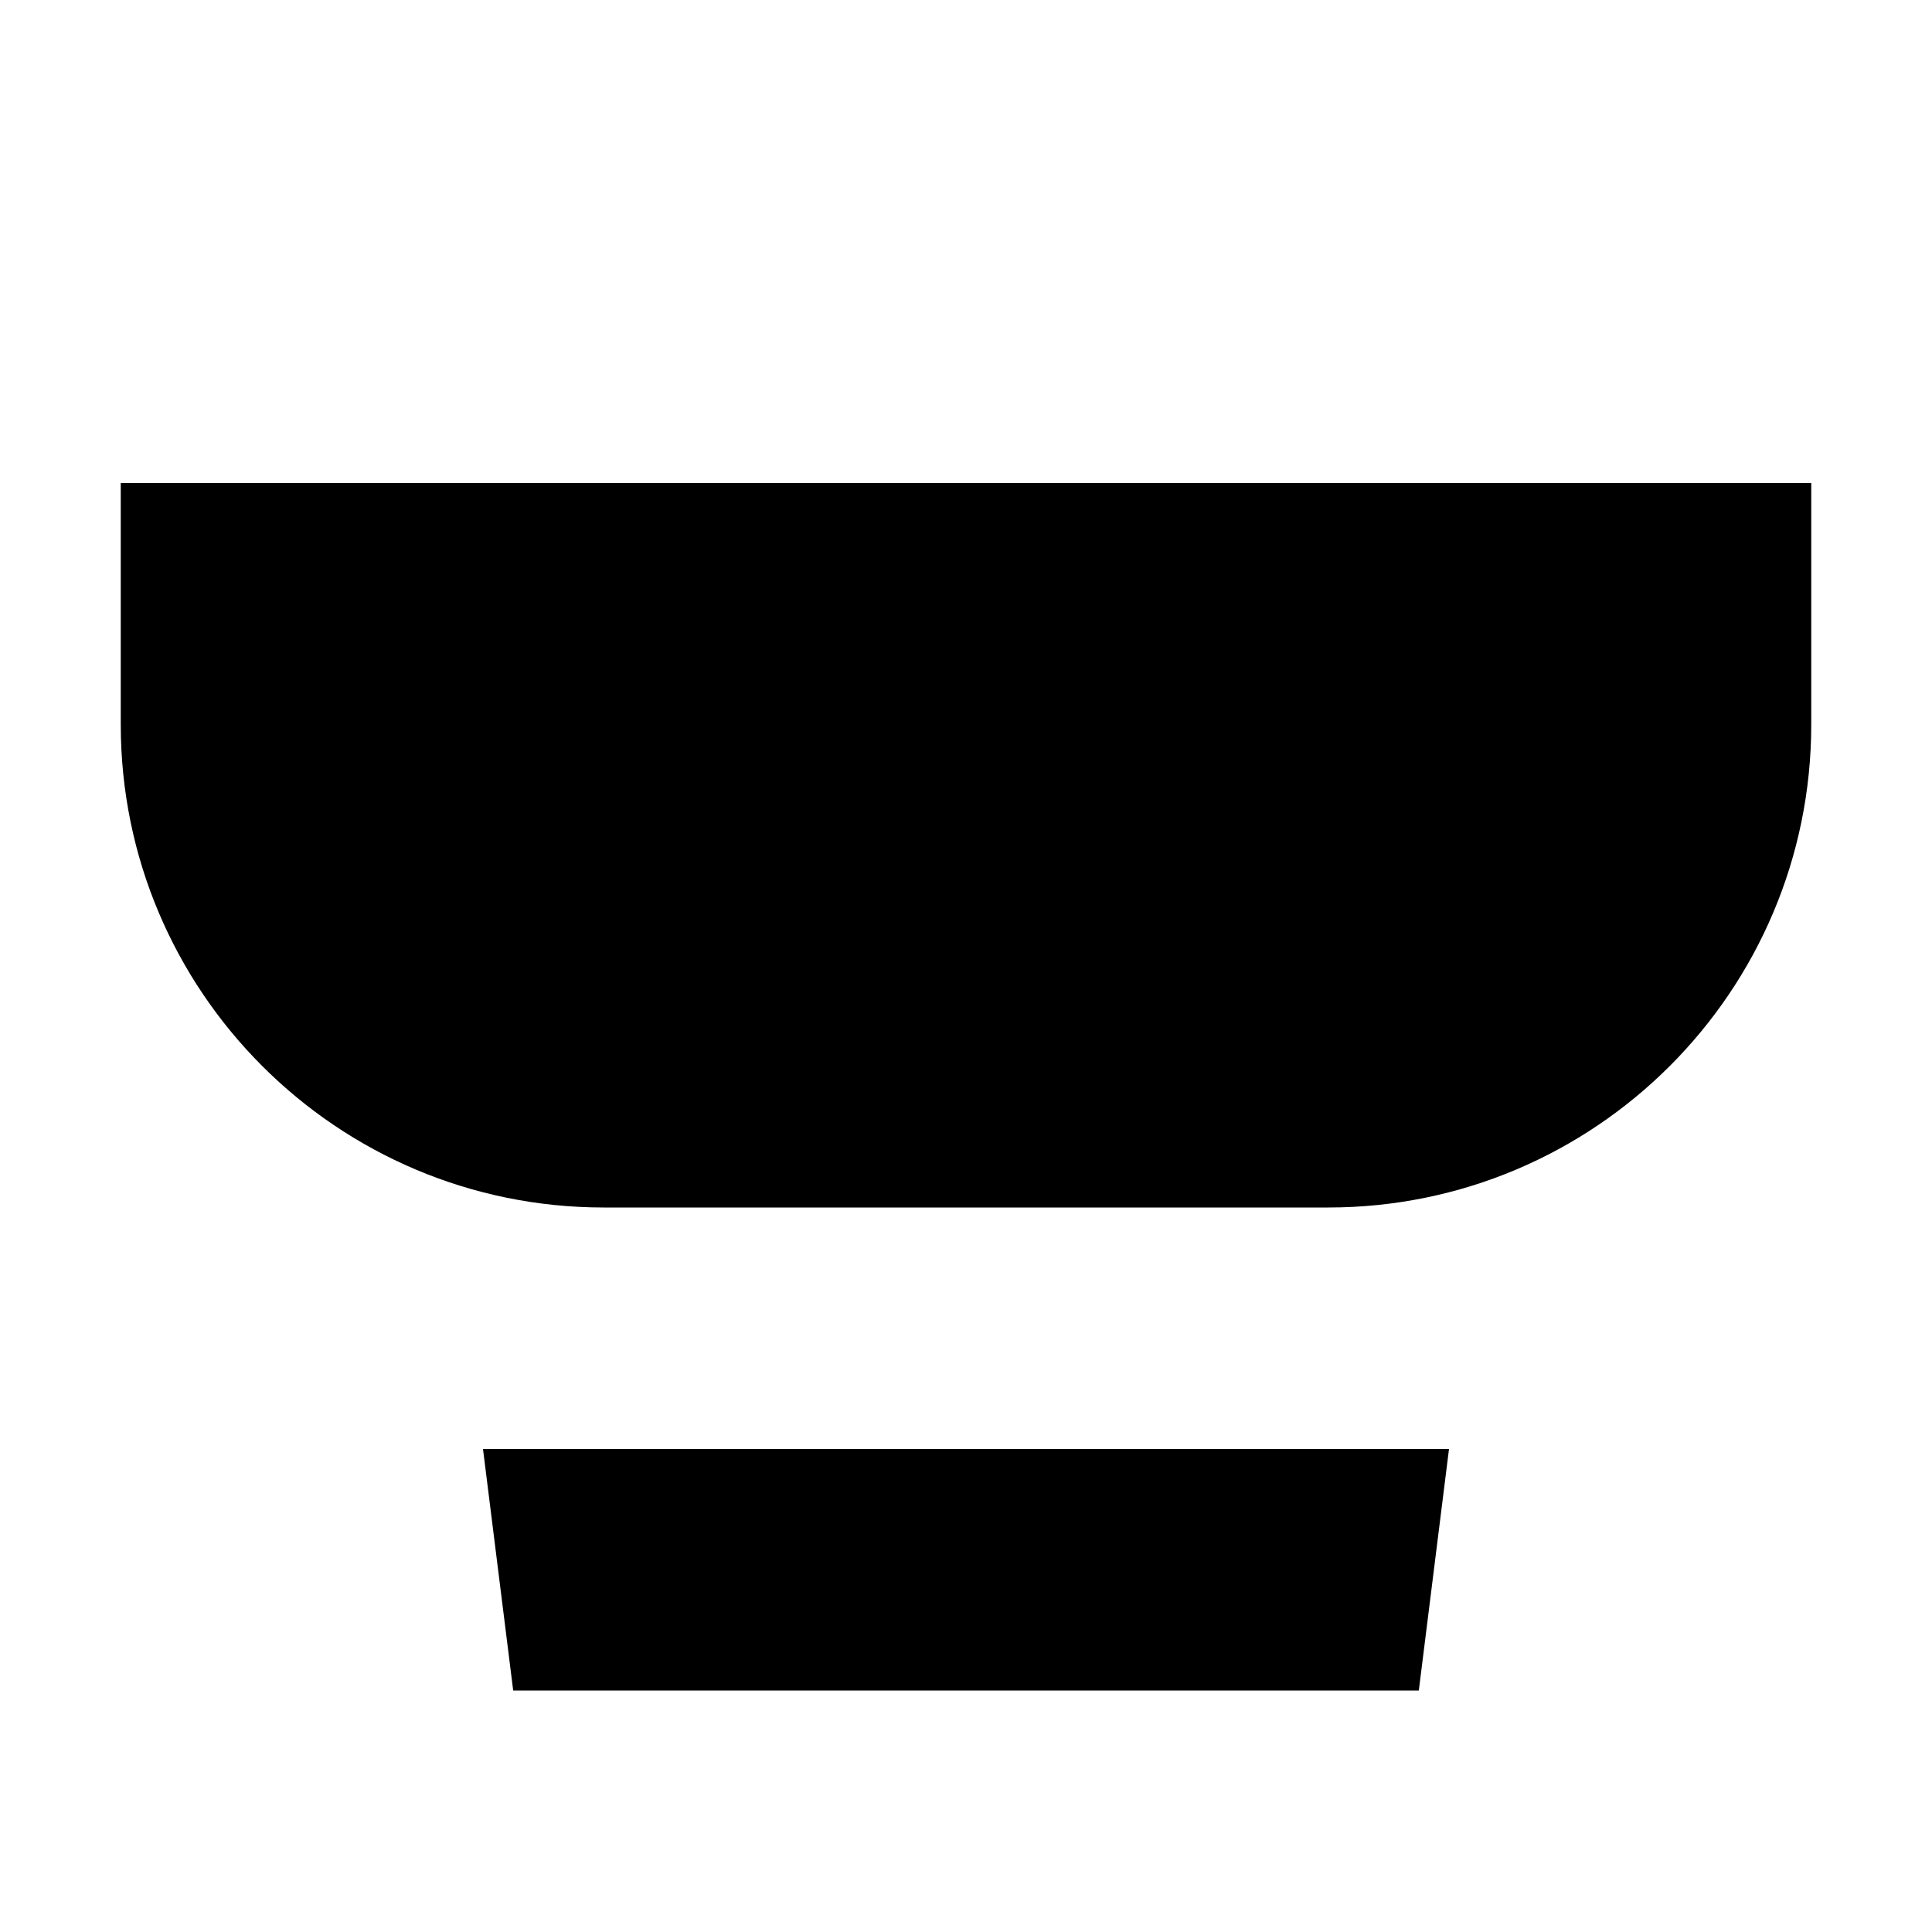 <?xml version="1.0" encoding="utf-8"?>
<svg width="800px" height="800px" viewBox="0 0 16 16" fill="none" xmlns="http://www.w3.org/2000/svg">
<path d="M15 4H1V6C1 8.209 2.791 10 5 10H11C13.209 10 15 8.209 15 6V4Z" fill="#000000"/>
<path d="M12 12H4L4.25 14H11.75L12 12Z" fill="#000000"/>
</svg>